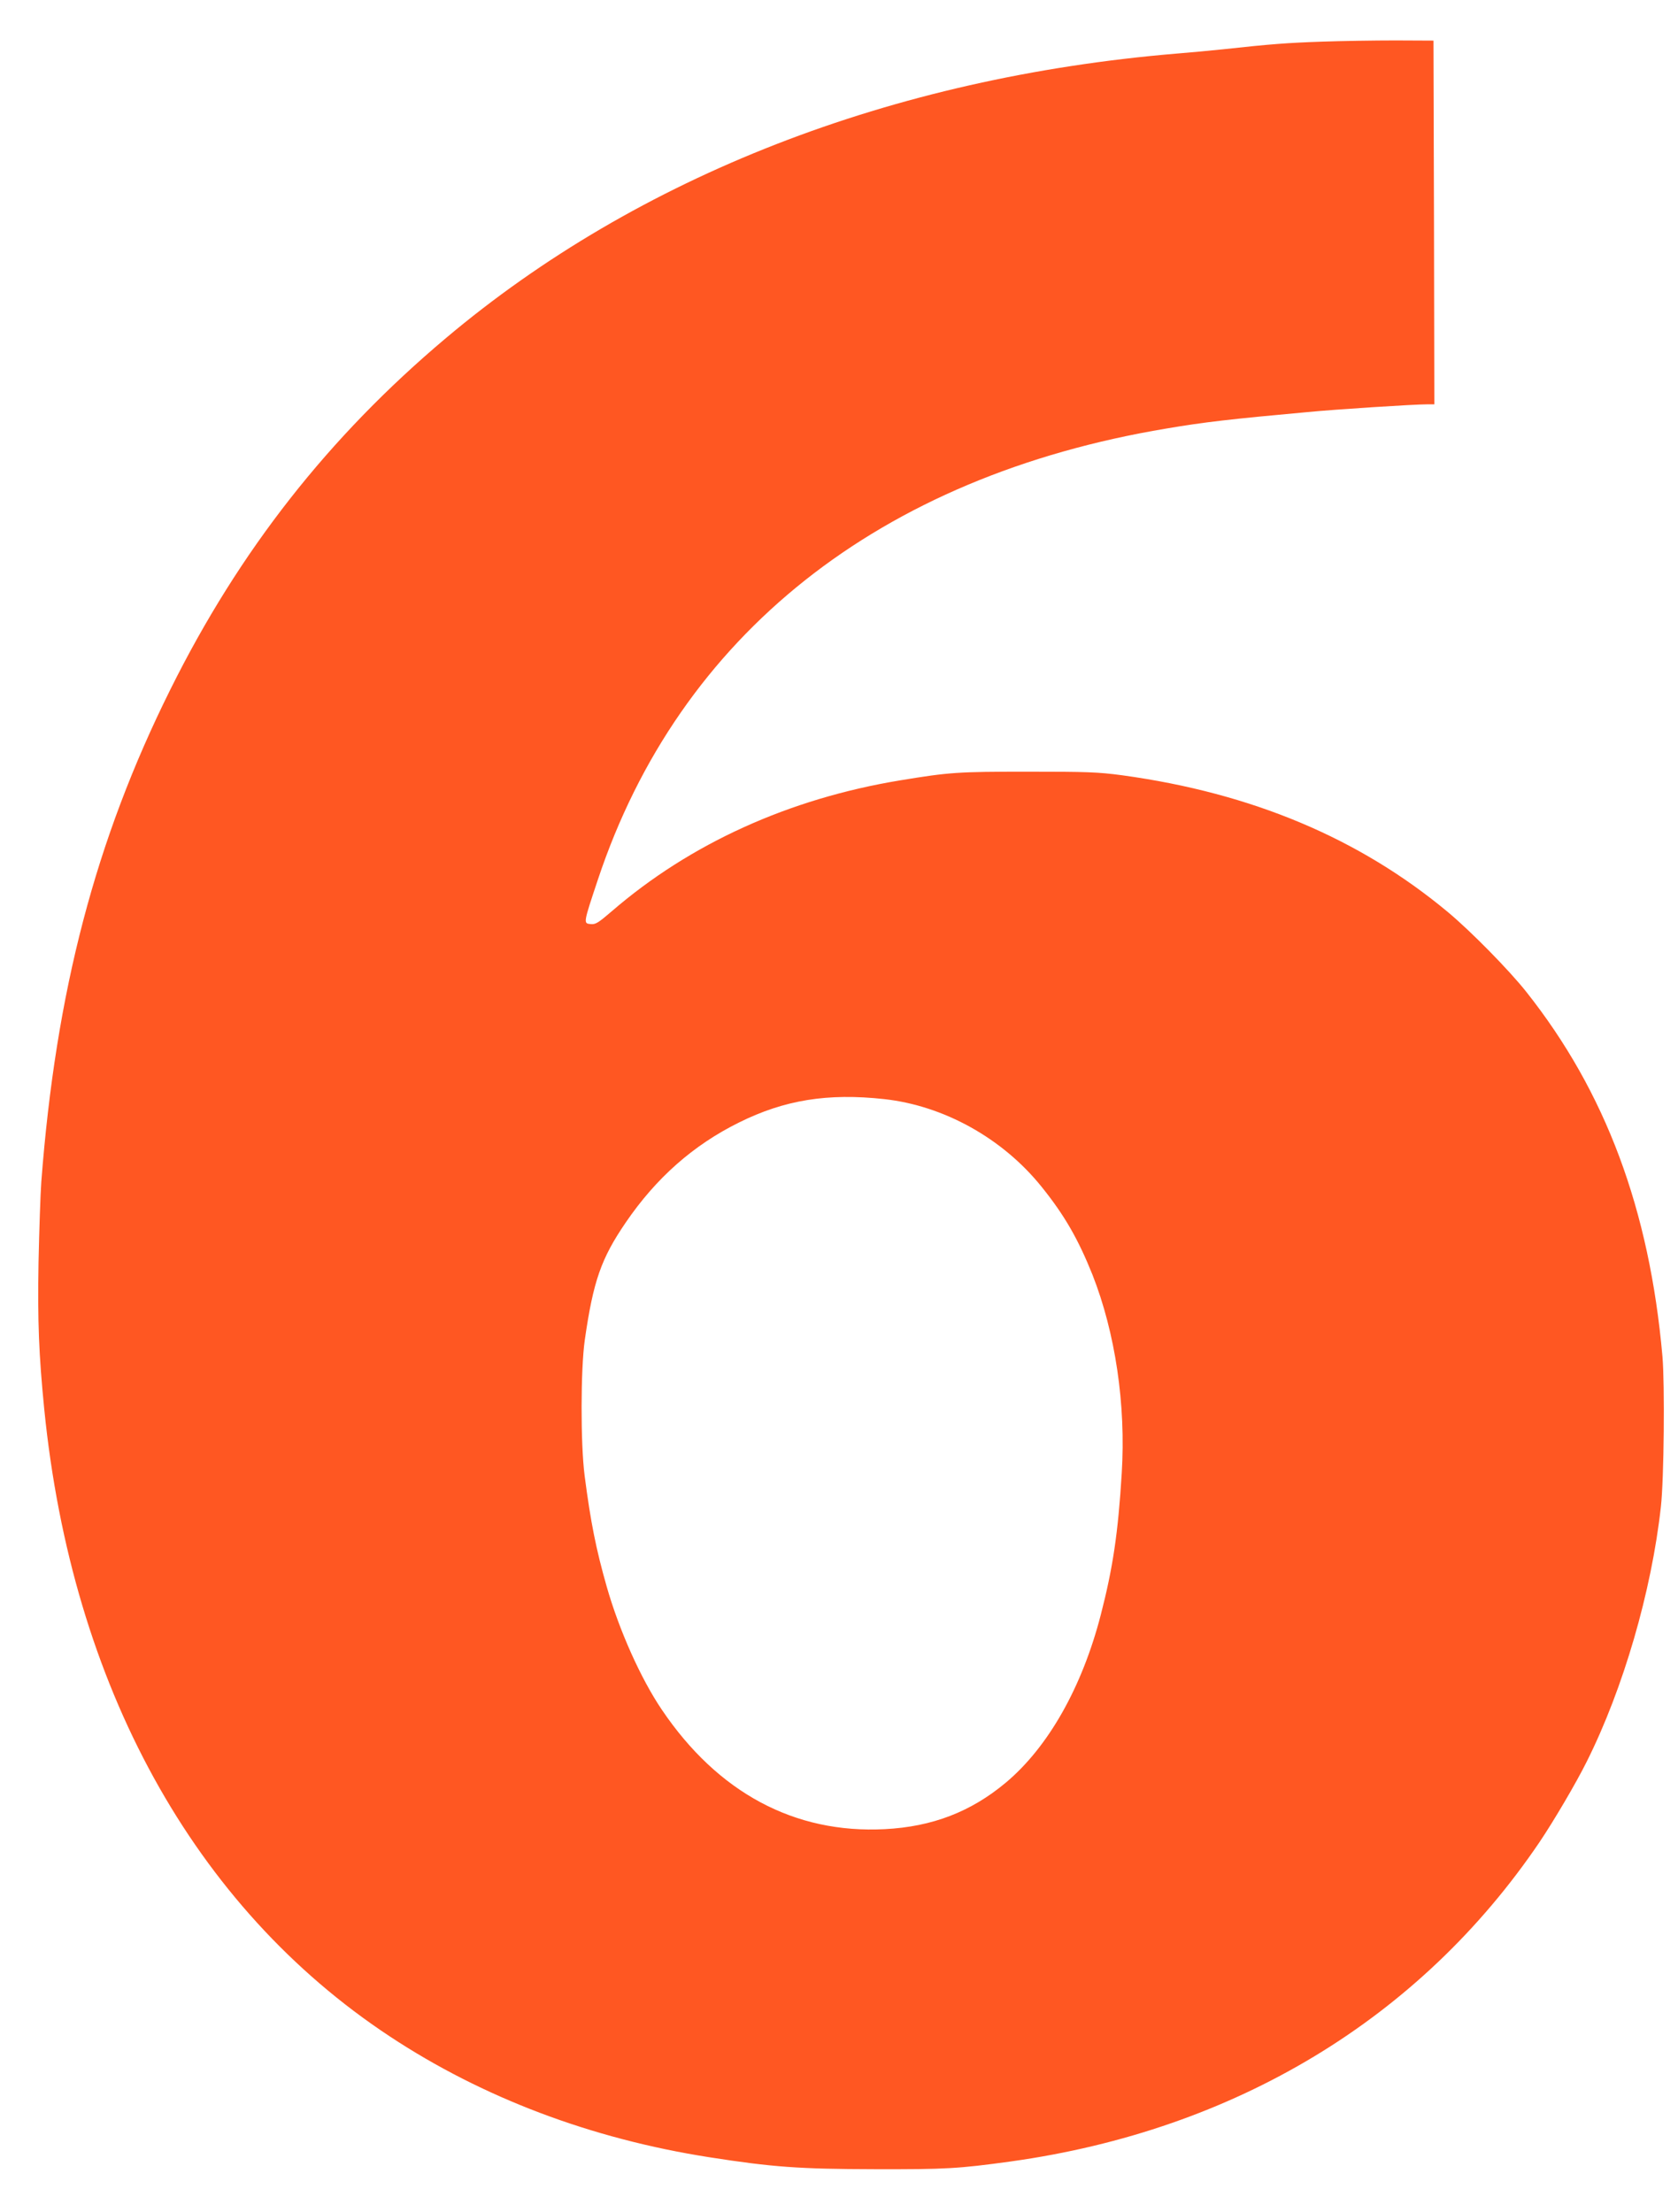 <?xml version="1.0" standalone="no"?>
<!DOCTYPE svg PUBLIC "-//W3C//DTD SVG 20010904//EN"
 "http://www.w3.org/TR/2001/REC-SVG-20010904/DTD/svg10.dtd">
<svg version="1.0" xmlns="http://www.w3.org/2000/svg"
 width="971pt" height="1280pt" viewBox="0 0 971 1280"
 preserveAspectRatio="xMidYMid meet">
<g transform="translate(0,1280) scale(0.1,-0.1)"
fill="#ff5722" stroke="none">
<path d="M7650 12559 c-201 -7 -296 -14 -570 -44 -74 -8 -196 -19 -270 -25
-1649 -138 -3118 -710 -4230 -1647 -678 -571 -1195 -1230 -1594 -2033 -434
-872 -663 -1749 -747 -2850 -5 -69 -12 -278 -16 -465 -6 -344 2 -536 33 -850
160 -1600 866 -2882 1999 -3630 537 -355 1166 -593 1851 -700 365 -57 519 -68
954 -69 415 -1 485 3 790 45 1298 181 2367 827 3058 1847 81 120 212 342 274
467 211 421 375 985 429 1475 18 159 23 710 9 870 -75 850 -329 1531 -788
2110 -99 125 -320 350 -453 461 -512 427 -1134 689 -1884 792 -142 19 -203 21
-550 21 -401 0 -450 -3 -735 -50 -644 -106 -1216 -366 -1669 -757 -79 -68 -95
-78 -123 -75 -43 4 -43 3 42 258 471 1415 1628 2333 3290 2610 217 37 374 55
815 95 164 16 617 45 693 45 l42 0 -2 1053 -3 1052 -220 1 c-121 0 -312 -3
-425 -7z m-2533 -6120 c345 -38 685 -227 910 -507 133 -165 212 -303 295 -510
132 -336 194 -751 169 -1150 -21 -344 -51 -546 -121 -817 -108 -419 -304 -766
-550 -972 -202 -169 -426 -255 -700 -269 -522 -27 -966 211 -1290 691 -122
180 -247 460 -319 712 -62 218 -93 373 -128 643 -24 188 -23 617 1 785 49 342
95 472 237 680 176 258 391 448 656 579 262 130 512 171 840 135z"/>
</g>
</svg>
